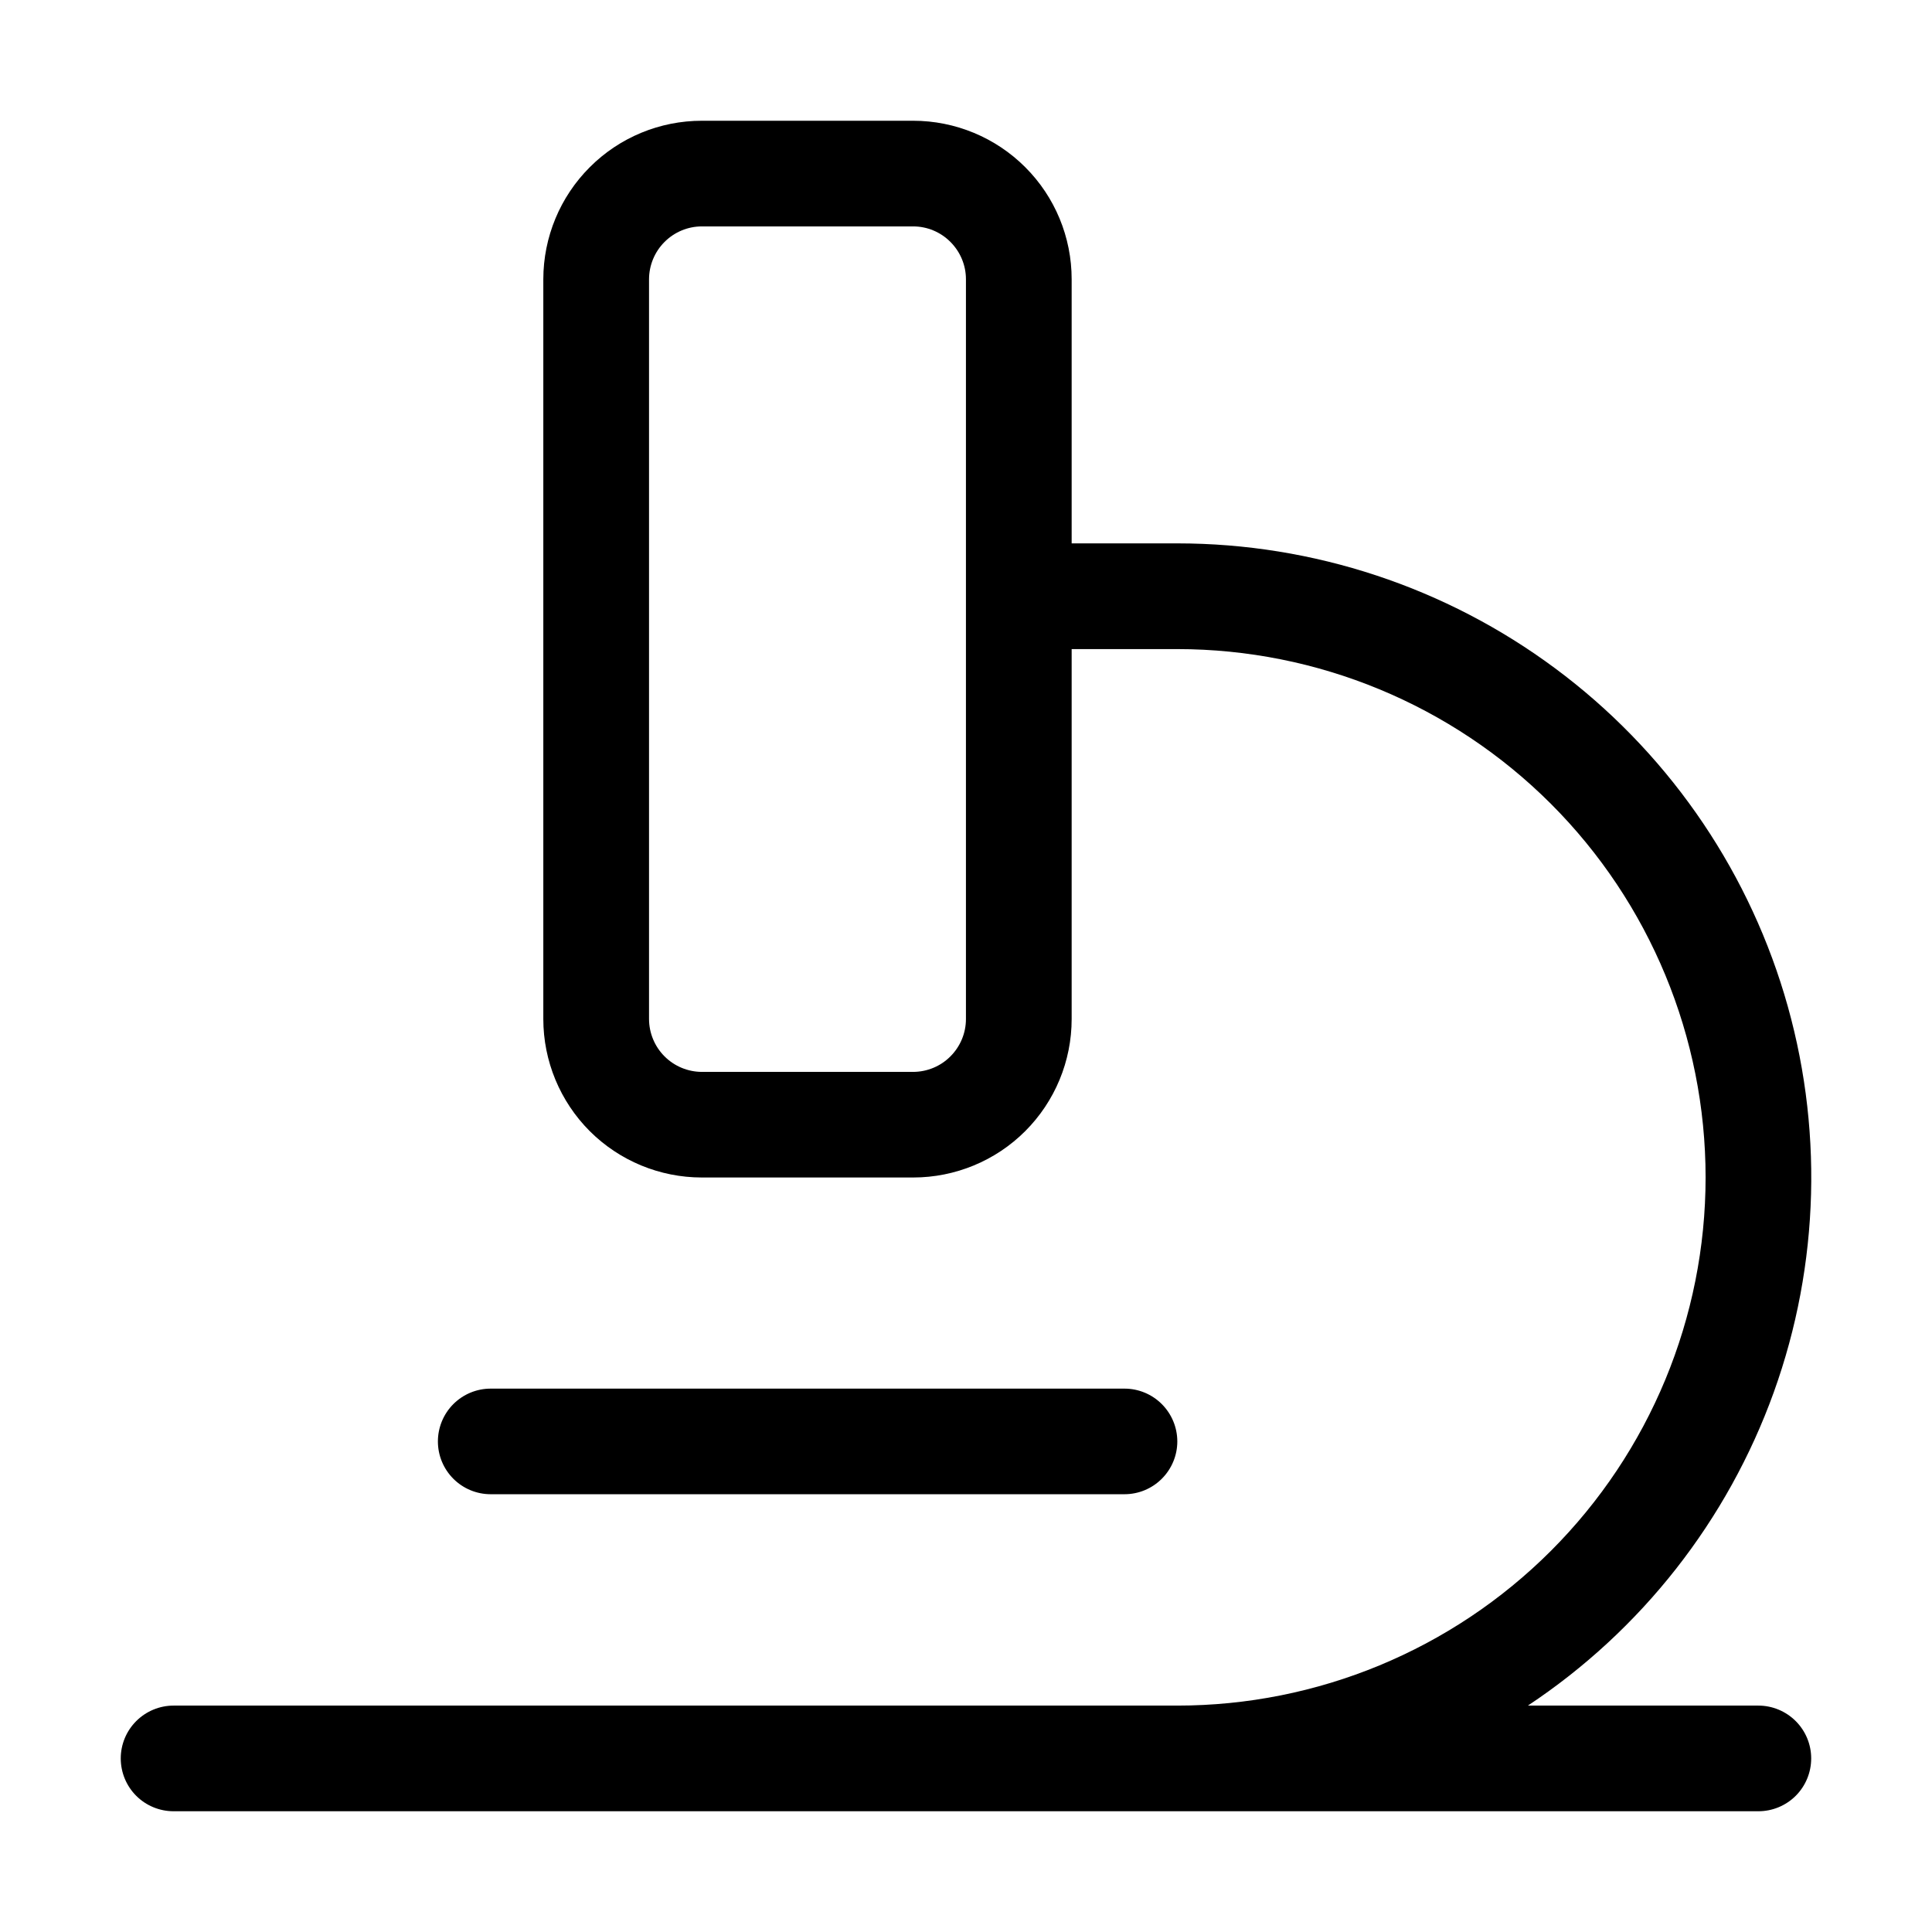<svg xmlns="http://www.w3.org/2000/svg" fill="none" viewBox="0 0 32 32" height="32" width="32">
<g clip-path="url(#clip0_2588_17)">
<path fill="black" d="M11.625 3.75C11.393 3.75 11.171 3.843 11.007 4.007C10.843 4.171 10.751 4.393 10.75 4.624V16.879C10.751 17.111 10.843 17.333 11.007 17.497C11.171 17.661 11.393 17.753 11.625 17.754H15.125C15.357 17.753 15.579 17.661 15.742 17.497C15.906 17.333 15.999 17.111 15.999 16.879V4.624C15.999 4.393 15.906 4.171 15.742 4.007C15.579 3.843 15.357 3.75 15.125 3.75H11.625ZM8.999 4.624C9 3.928 9.276 3.261 9.769 2.769C10.261 2.276 10.928 2 11.625 2H15.125C15.821 2 16.489 2.277 16.981 2.769C17.474 3.261 17.75 3.929 17.75 4.625V9H19.5C21.755 9 23.951 9.727 25.761 11.072C27.572 12.417 28.901 14.309 29.553 16.468C30.204 18.628 30.143 20.939 29.379 23.061C28.614 25.183 27.187 27.003 25.307 28.25H29.124C29.356 28.25 29.579 28.343 29.743 28.507C29.907 28.671 29.999 28.893 29.999 29.125C29.999 29.357 29.907 29.58 29.743 29.744C29.579 29.908 29.356 30 29.124 30H2.875C2.643 30 2.42 29.908 2.256 29.744C2.092 29.58 2 29.357 2 29.125C2 28.893 2.092 28.671 2.256 28.507C2.42 28.343 2.643 28.25 2.875 28.25H19.5C21.82 28.25 24.046 27.329 25.687 25.688C27.328 24.047 28.25 21.821 28.25 19.501C28.25 17.18 27.328 14.954 25.687 13.313C24.046 11.673 21.82 10.751 19.5 10.751H17.75V16.878C17.75 17.574 17.474 18.242 16.981 18.735C16.489 19.227 15.821 19.503 15.125 19.503H11.625C10.928 19.503 10.261 19.227 9.768 18.735C9.276 18.242 8.999 17.574 8.999 16.878V4.624ZM8.127 23H18.625C18.857 23 19.079 23.092 19.243 23.256C19.407 23.42 19.5 23.643 19.5 23.875C19.5 24.107 19.407 24.329 19.243 24.493C19.079 24.657 18.857 24.749 18.625 24.749H8.127C7.895 24.749 7.673 24.657 7.509 24.493C7.345 24.329 7.253 24.107 7.253 23.875C7.253 23.643 7.345 23.42 7.509 23.256C7.673 23.092 7.895 23 8.127 23Z"></path>
</g>
<defs>
<clipPath id="clip0_2588_17">
<rect transform="translate(2 2)" fill="white" height="28" width="28"></rect>
</clipPath>
</defs>
</svg>
